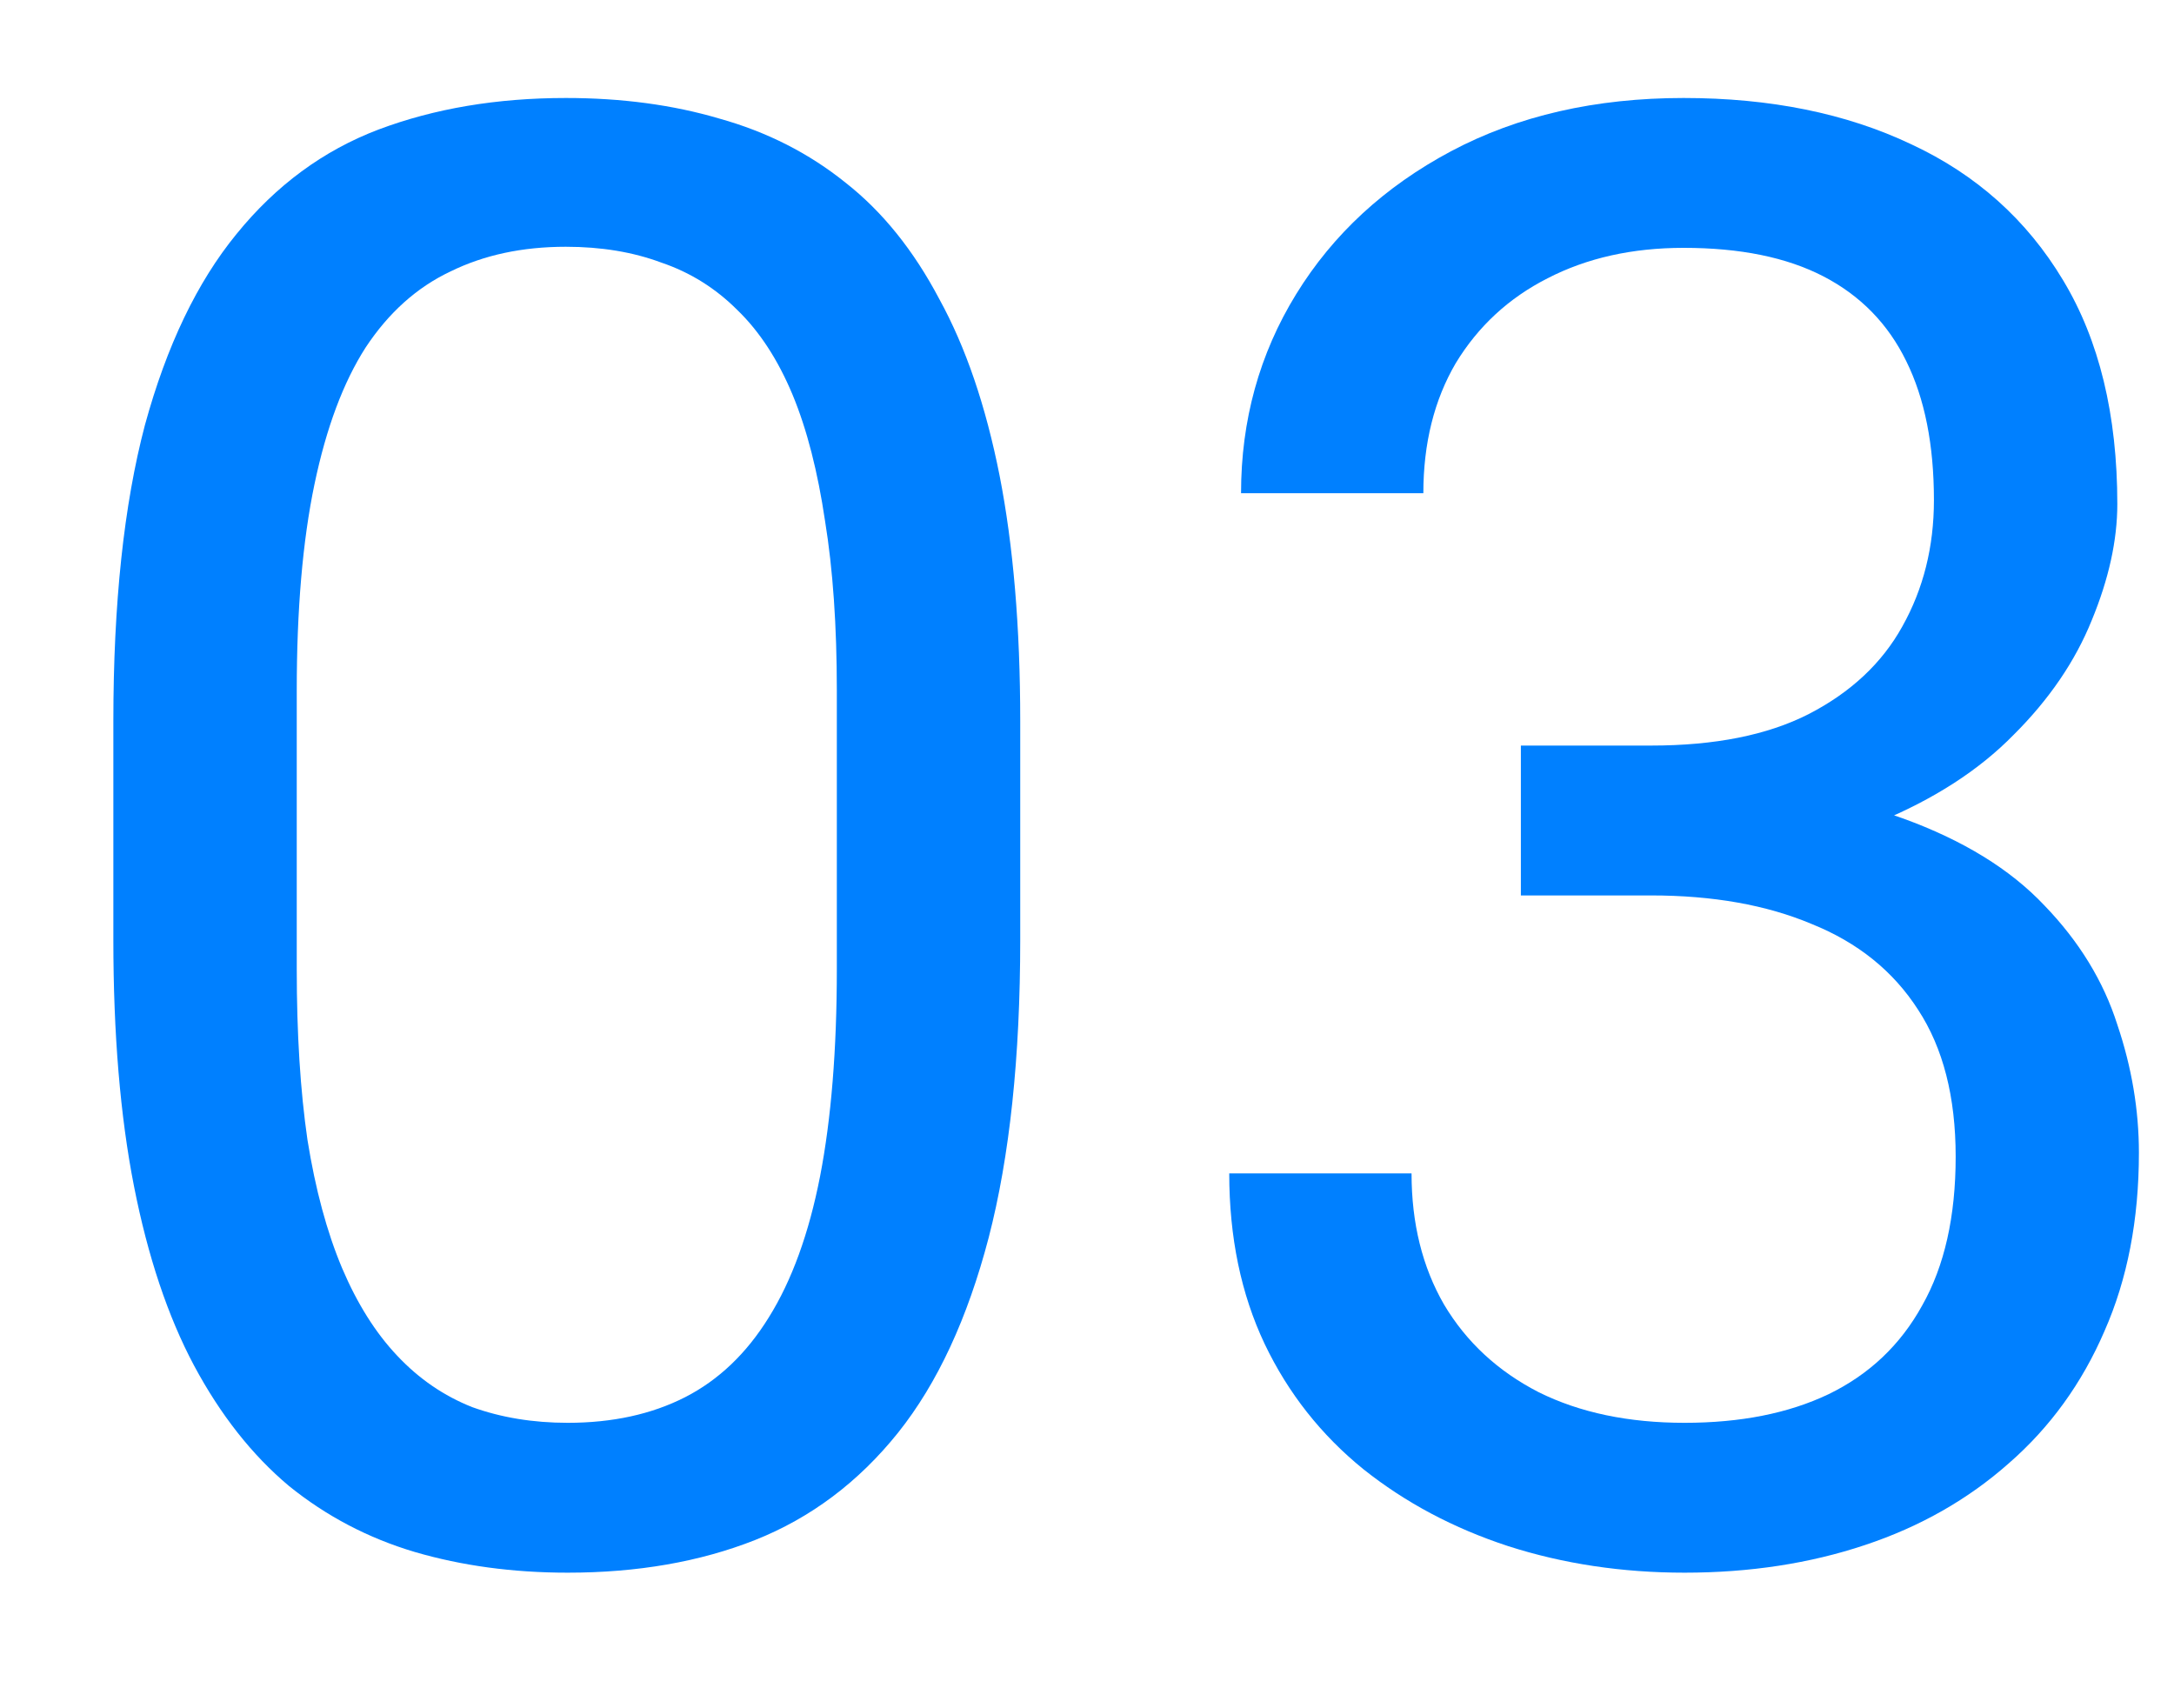 <svg width="14" height="11" viewBox="0 0 14 11" fill="none" xmlns="http://www.w3.org/2000/svg">
<path d="M6.57 4.643V6.052C6.57 6.809 6.502 7.448 6.367 7.969C6.231 8.489 6.037 8.908 5.783 9.226C5.529 9.543 5.222 9.774 4.862 9.917C4.507 10.057 4.105 10.127 3.656 10.127C3.301 10.127 2.973 10.082 2.672 9.994C2.372 9.905 2.101 9.763 1.86 9.568C1.623 9.369 1.42 9.111 1.25 8.794C1.081 8.477 0.952 8.091 0.863 7.639C0.774 7.186 0.73 6.657 0.73 6.052V4.643C0.73 3.885 0.798 3.25 0.933 2.738C1.073 2.226 1.27 1.816 1.523 1.507C1.777 1.194 2.082 0.969 2.438 0.834C2.797 0.699 3.199 0.631 3.644 0.631C4.003 0.631 4.333 0.675 4.634 0.764C4.938 0.849 5.209 0.986 5.446 1.177C5.683 1.363 5.884 1.613 6.049 1.926C6.219 2.235 6.348 2.613 6.437 3.062C6.525 3.511 6.57 4.037 6.57 4.643ZM5.389 6.242V4.446C5.389 4.031 5.364 3.667 5.313 3.354C5.266 3.037 5.197 2.766 5.104 2.542C5.01 2.317 4.892 2.135 4.748 1.996C4.608 1.856 4.445 1.754 4.259 1.691C4.077 1.623 3.872 1.589 3.644 1.589C3.364 1.589 3.117 1.642 2.901 1.748C2.685 1.85 2.503 2.013 2.355 2.237C2.211 2.461 2.101 2.755 2.025 3.119C1.949 3.483 1.911 3.925 1.911 4.446V6.242C1.911 6.657 1.934 7.023 1.98 7.34C2.031 7.658 2.105 7.933 2.203 8.166C2.3 8.394 2.418 8.582 2.558 8.73C2.698 8.879 2.859 8.989 3.041 9.061C3.227 9.128 3.432 9.162 3.656 9.162C3.944 9.162 4.196 9.107 4.412 8.997C4.627 8.887 4.807 8.716 4.951 8.483C5.099 8.246 5.209 7.943 5.281 7.575C5.353 7.203 5.389 6.758 5.389 6.242Z" fill="#0080FF"/>
<path d="M9.794 4.801H10.632C11.043 4.801 11.381 4.734 11.648 4.598C11.919 4.458 12.12 4.27 12.251 4.033C12.386 3.792 12.454 3.521 12.454 3.221C12.454 2.865 12.395 2.567 12.276 2.326C12.158 2.084 11.98 1.903 11.743 1.78C11.506 1.657 11.206 1.596 10.842 1.596C10.512 1.596 10.22 1.661 9.966 1.792C9.716 1.919 9.519 2.101 9.375 2.338C9.236 2.575 9.166 2.855 9.166 3.176H7.992C7.992 2.707 8.11 2.279 8.347 1.894C8.584 1.509 8.916 1.202 9.344 0.974C9.775 0.745 10.275 0.631 10.842 0.631C11.4 0.631 11.889 0.73 12.308 0.929C12.727 1.124 13.053 1.416 13.286 1.805C13.518 2.19 13.635 2.671 13.635 3.246C13.635 3.479 13.58 3.729 13.47 3.995C13.364 4.257 13.197 4.503 12.968 4.731C12.744 4.96 12.452 5.148 12.092 5.296C11.733 5.44 11.301 5.512 10.797 5.512H9.794V4.801ZM9.794 5.766V5.062H10.797C11.386 5.062 11.872 5.131 12.257 5.271C12.642 5.411 12.945 5.597 13.165 5.83C13.389 6.062 13.546 6.318 13.635 6.598C13.728 6.873 13.774 7.148 13.774 7.423C13.774 7.854 13.7 8.237 13.552 8.572C13.408 8.906 13.203 9.19 12.937 9.422C12.674 9.655 12.365 9.831 12.01 9.949C11.654 10.068 11.267 10.127 10.848 10.127C10.446 10.127 10.067 10.07 9.712 9.956C9.361 9.841 9.05 9.676 8.779 9.46C8.508 9.24 8.296 8.972 8.144 8.654C7.992 8.333 7.916 7.967 7.916 7.556H9.09C9.09 7.878 9.16 8.159 9.299 8.4C9.443 8.642 9.646 8.83 9.909 8.965C10.175 9.097 10.488 9.162 10.848 9.162C11.208 9.162 11.517 9.101 11.775 8.978C12.037 8.851 12.238 8.661 12.378 8.407C12.522 8.153 12.594 7.833 12.594 7.448C12.594 7.063 12.513 6.748 12.352 6.502C12.192 6.253 11.963 6.069 11.667 5.95C11.375 5.827 11.03 5.766 10.632 5.766H9.794Z" fill="#0080FF"/>
</svg>

